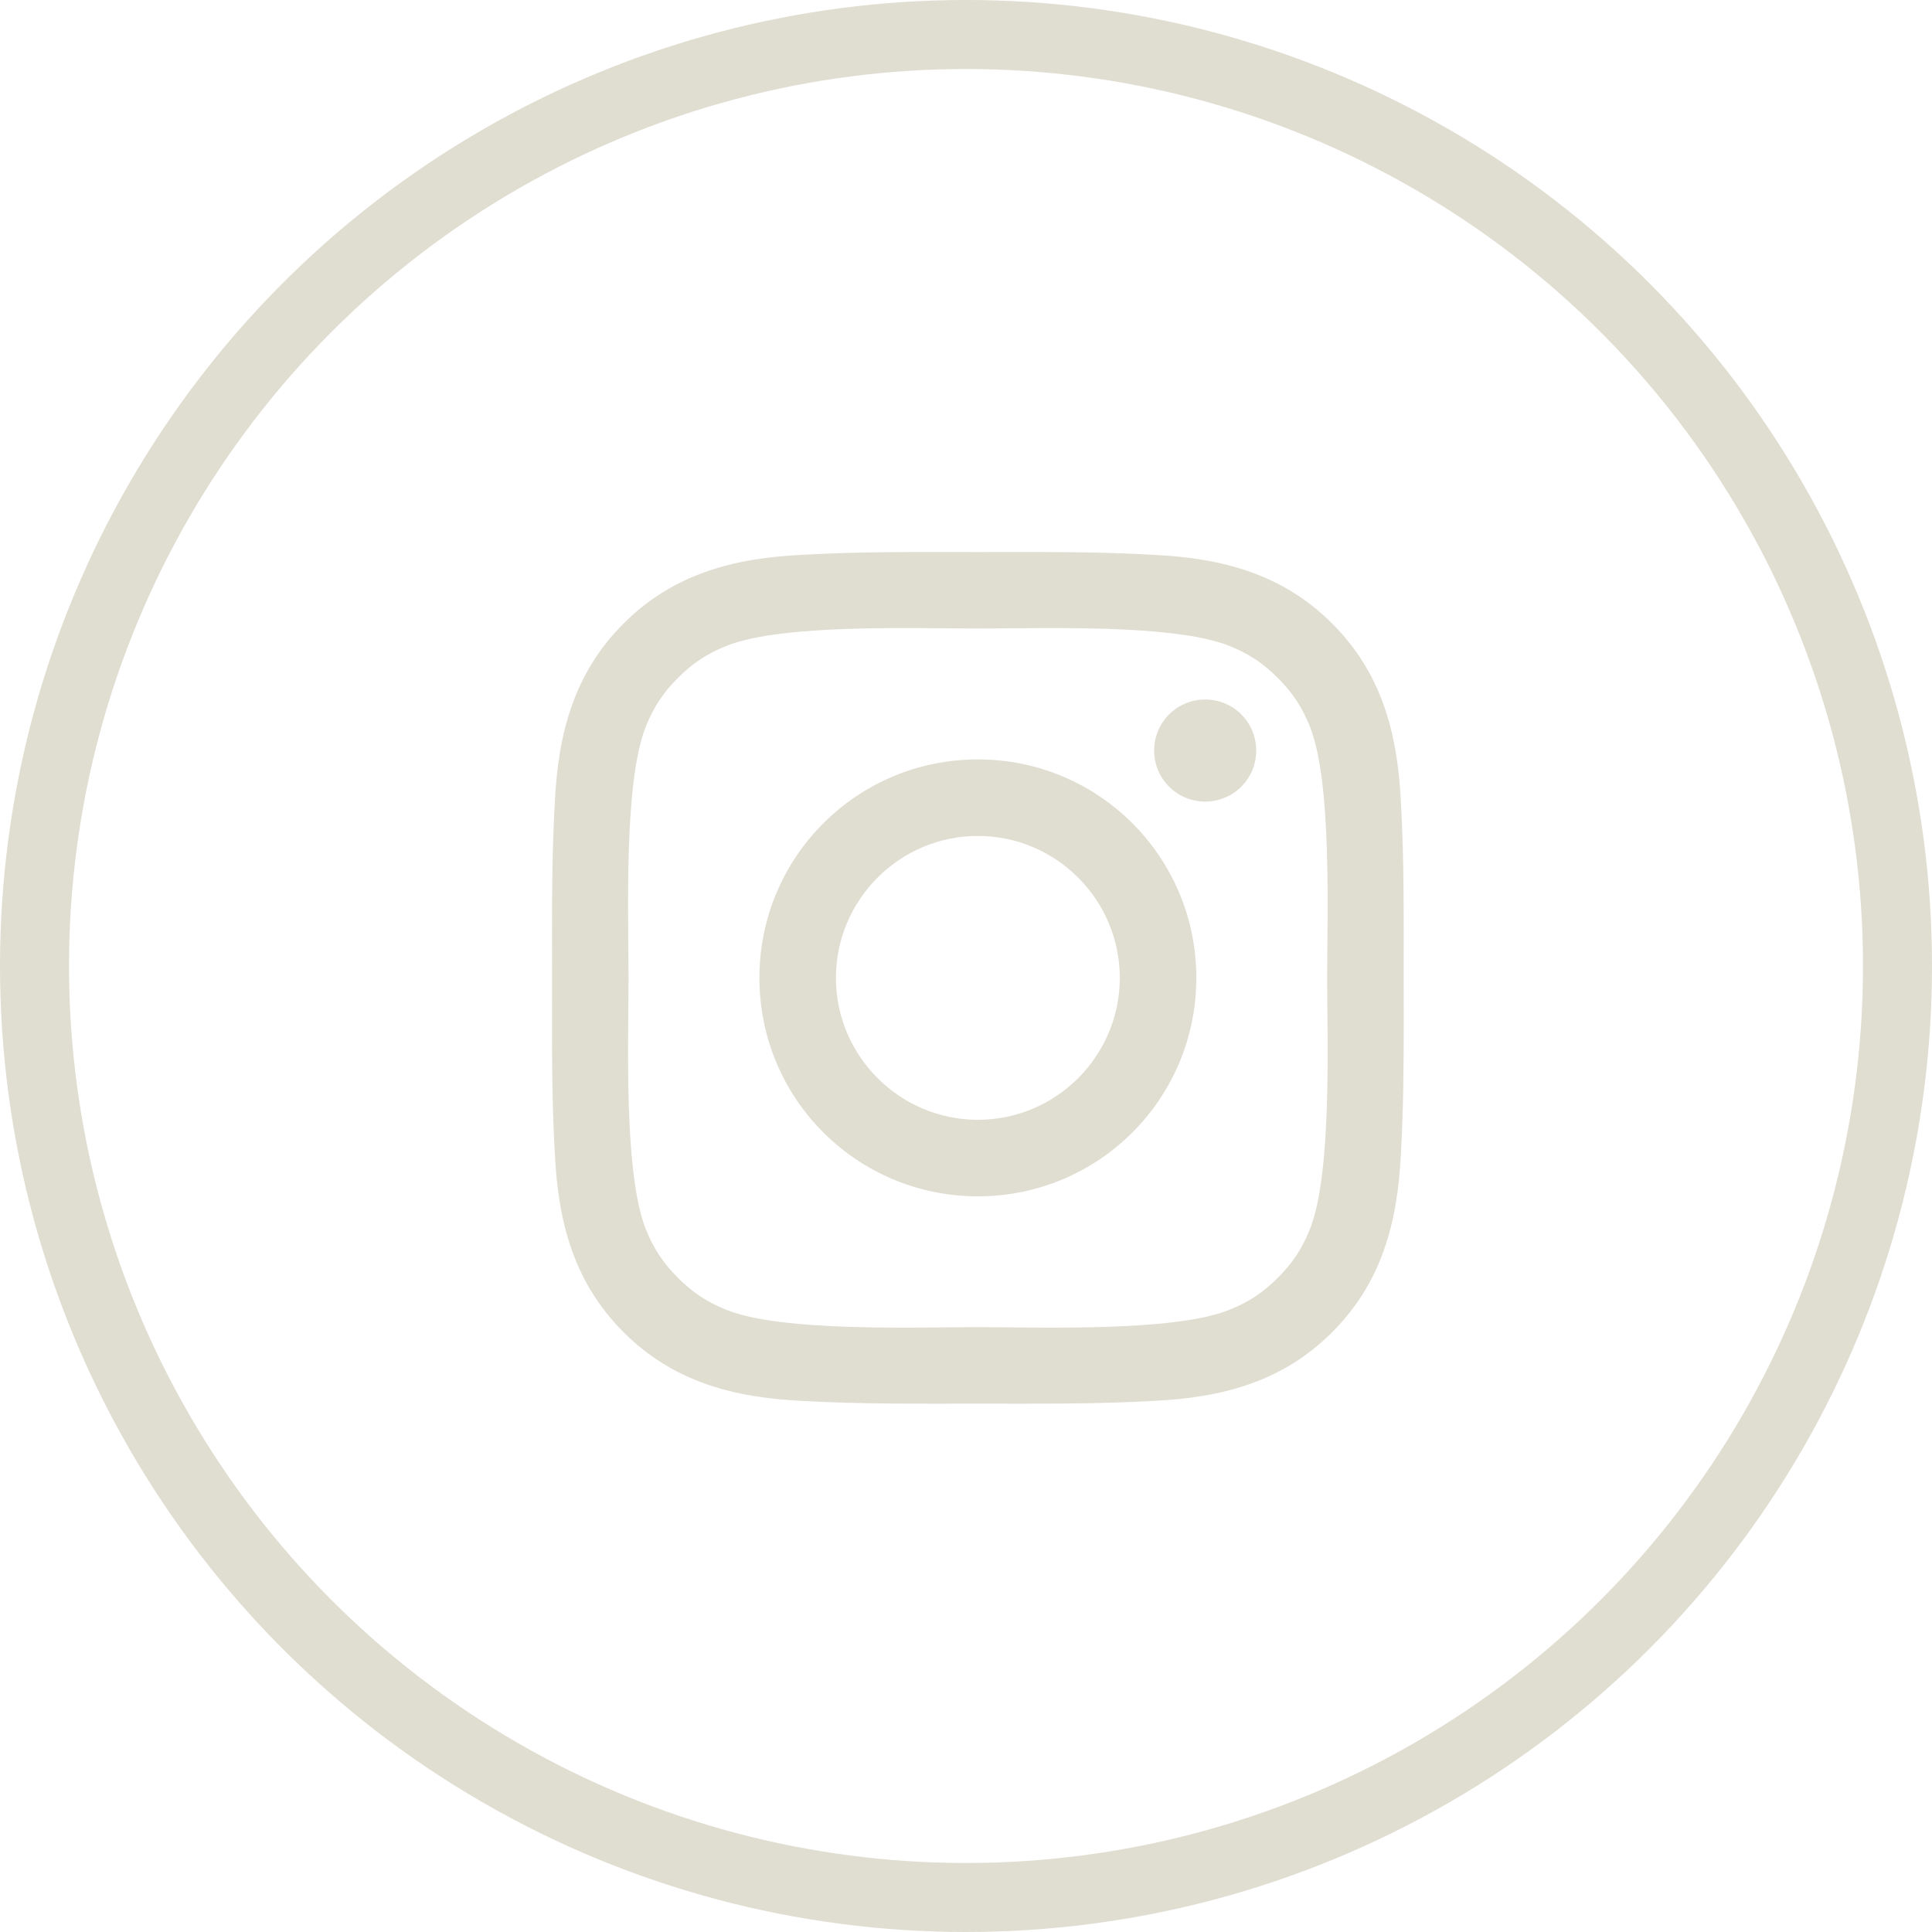 <?xml version="1.0" encoding="UTF-8"?>
<svg width="28px" height="28px" viewBox="0 0 28 28" version="1.1" xmlns="http://www.w3.org/2000/svg" xmlns:xlink="http://www.w3.org/1999/xlink">
    <title>icon/icon-ig</title>
    <g id="Symbols" stroke="none" stroke-width="1" fill="none" fill-rule="evenodd">
        <g id="footer/desktop" transform="translate(-1252, -92)">
            <g id="Group-14" transform="translate(1252, 92)">
                <path d="M16.719,20.303 C17.708,20.255 18.584,20.03 19.307,19.307 C20.03,18.584 20.255,17.708 20.303,16.719 C20.339,16.08 20.344,15.446 20.344,14.81 L20.343,14.172 C20.343,13.32 20.351,12.476 20.303,11.625 C20.255,10.636 20.03,9.76 19.307,9.037 C18.584,8.314 17.708,8.089 16.719,8.041 C15.867,7.992 15.024,8.001 14.172,8.001 C13.32,8.001 12.476,7.992 11.625,8.041 C10.636,8.089 9.76,8.314 9.037,9.037 C8.314,9.76 8.089,10.636 8.041,11.625 C8.005,12.263 8,12.898 8,13.534 L8.001,14.172 C8.001,15.024 7.992,15.867 8.041,16.719 C8.089,17.708 8.314,18.584 9.037,19.307 C9.76,20.03 10.636,20.255 11.625,20.303 C12.476,20.351 13.32,20.343 14.172,20.343 C15.024,20.343 15.867,20.351 16.719,20.303 Z M14.172,19.234 C13.272,19.234 11.343,19.307 10.532,18.985 C10.251,18.873 10.042,18.736 9.825,18.519 C9.608,18.302 9.471,18.093 9.359,17.812 C9.037,17.001 9.109,15.072 9.109,14.172 C9.109,13.272 9.037,11.343 9.359,10.532 C9.471,10.251 9.608,10.042 9.825,9.825 C10.042,9.608 10.251,9.471 10.532,9.359 C11.343,9.037 13.272,9.109 14.172,9.109 C15.072,9.109 17.001,9.037 17.812,9.359 C18.093,9.471 18.302,9.608 18.519,9.825 C18.736,10.042 18.873,10.251 18.985,10.532 C19.307,11.343 19.234,13.272 19.234,14.172 C19.234,15.072 19.307,17.001 18.985,17.812 C18.873,18.093 18.736,18.302 18.519,18.519 C18.302,18.736 18.093,18.873 17.812,18.985 C17.001,19.307 15.072,19.234 14.172,19.234 Z M17.467,11.617 C17.876,11.617 18.206,11.287 18.206,10.877 C18.206,10.467 17.876,10.138 17.467,10.138 C17.057,10.138 16.727,10.467 16.727,10.877 C16.727,11.287 17.057,11.617 17.467,11.617 Z M14.172,17.338 C15.924,17.338 17.338,15.924 17.338,14.172 C17.338,12.42 15.924,11.006 14.172,11.006 C12.42,11.006 11.006,12.42 11.006,14.172 C11.006,15.924 12.42,17.338 14.172,17.338 Z M14.172,16.229 C13.039,16.229 12.115,15.305 12.115,14.172 C12.115,13.039 13.039,12.115 14.172,12.115 C15.305,12.115 16.229,13.039 16.229,14.172 C16.229,15.305 15.305,16.229 14.172,16.229 Z" id="" fill="#E0DDD1" fill-rule="nonzero"></path>
                <circle id="Oval" stroke="#E0DDD1" cx="14" cy="14" r="13.5"></circle>
            </g>
        </g>
    </g>
</svg>